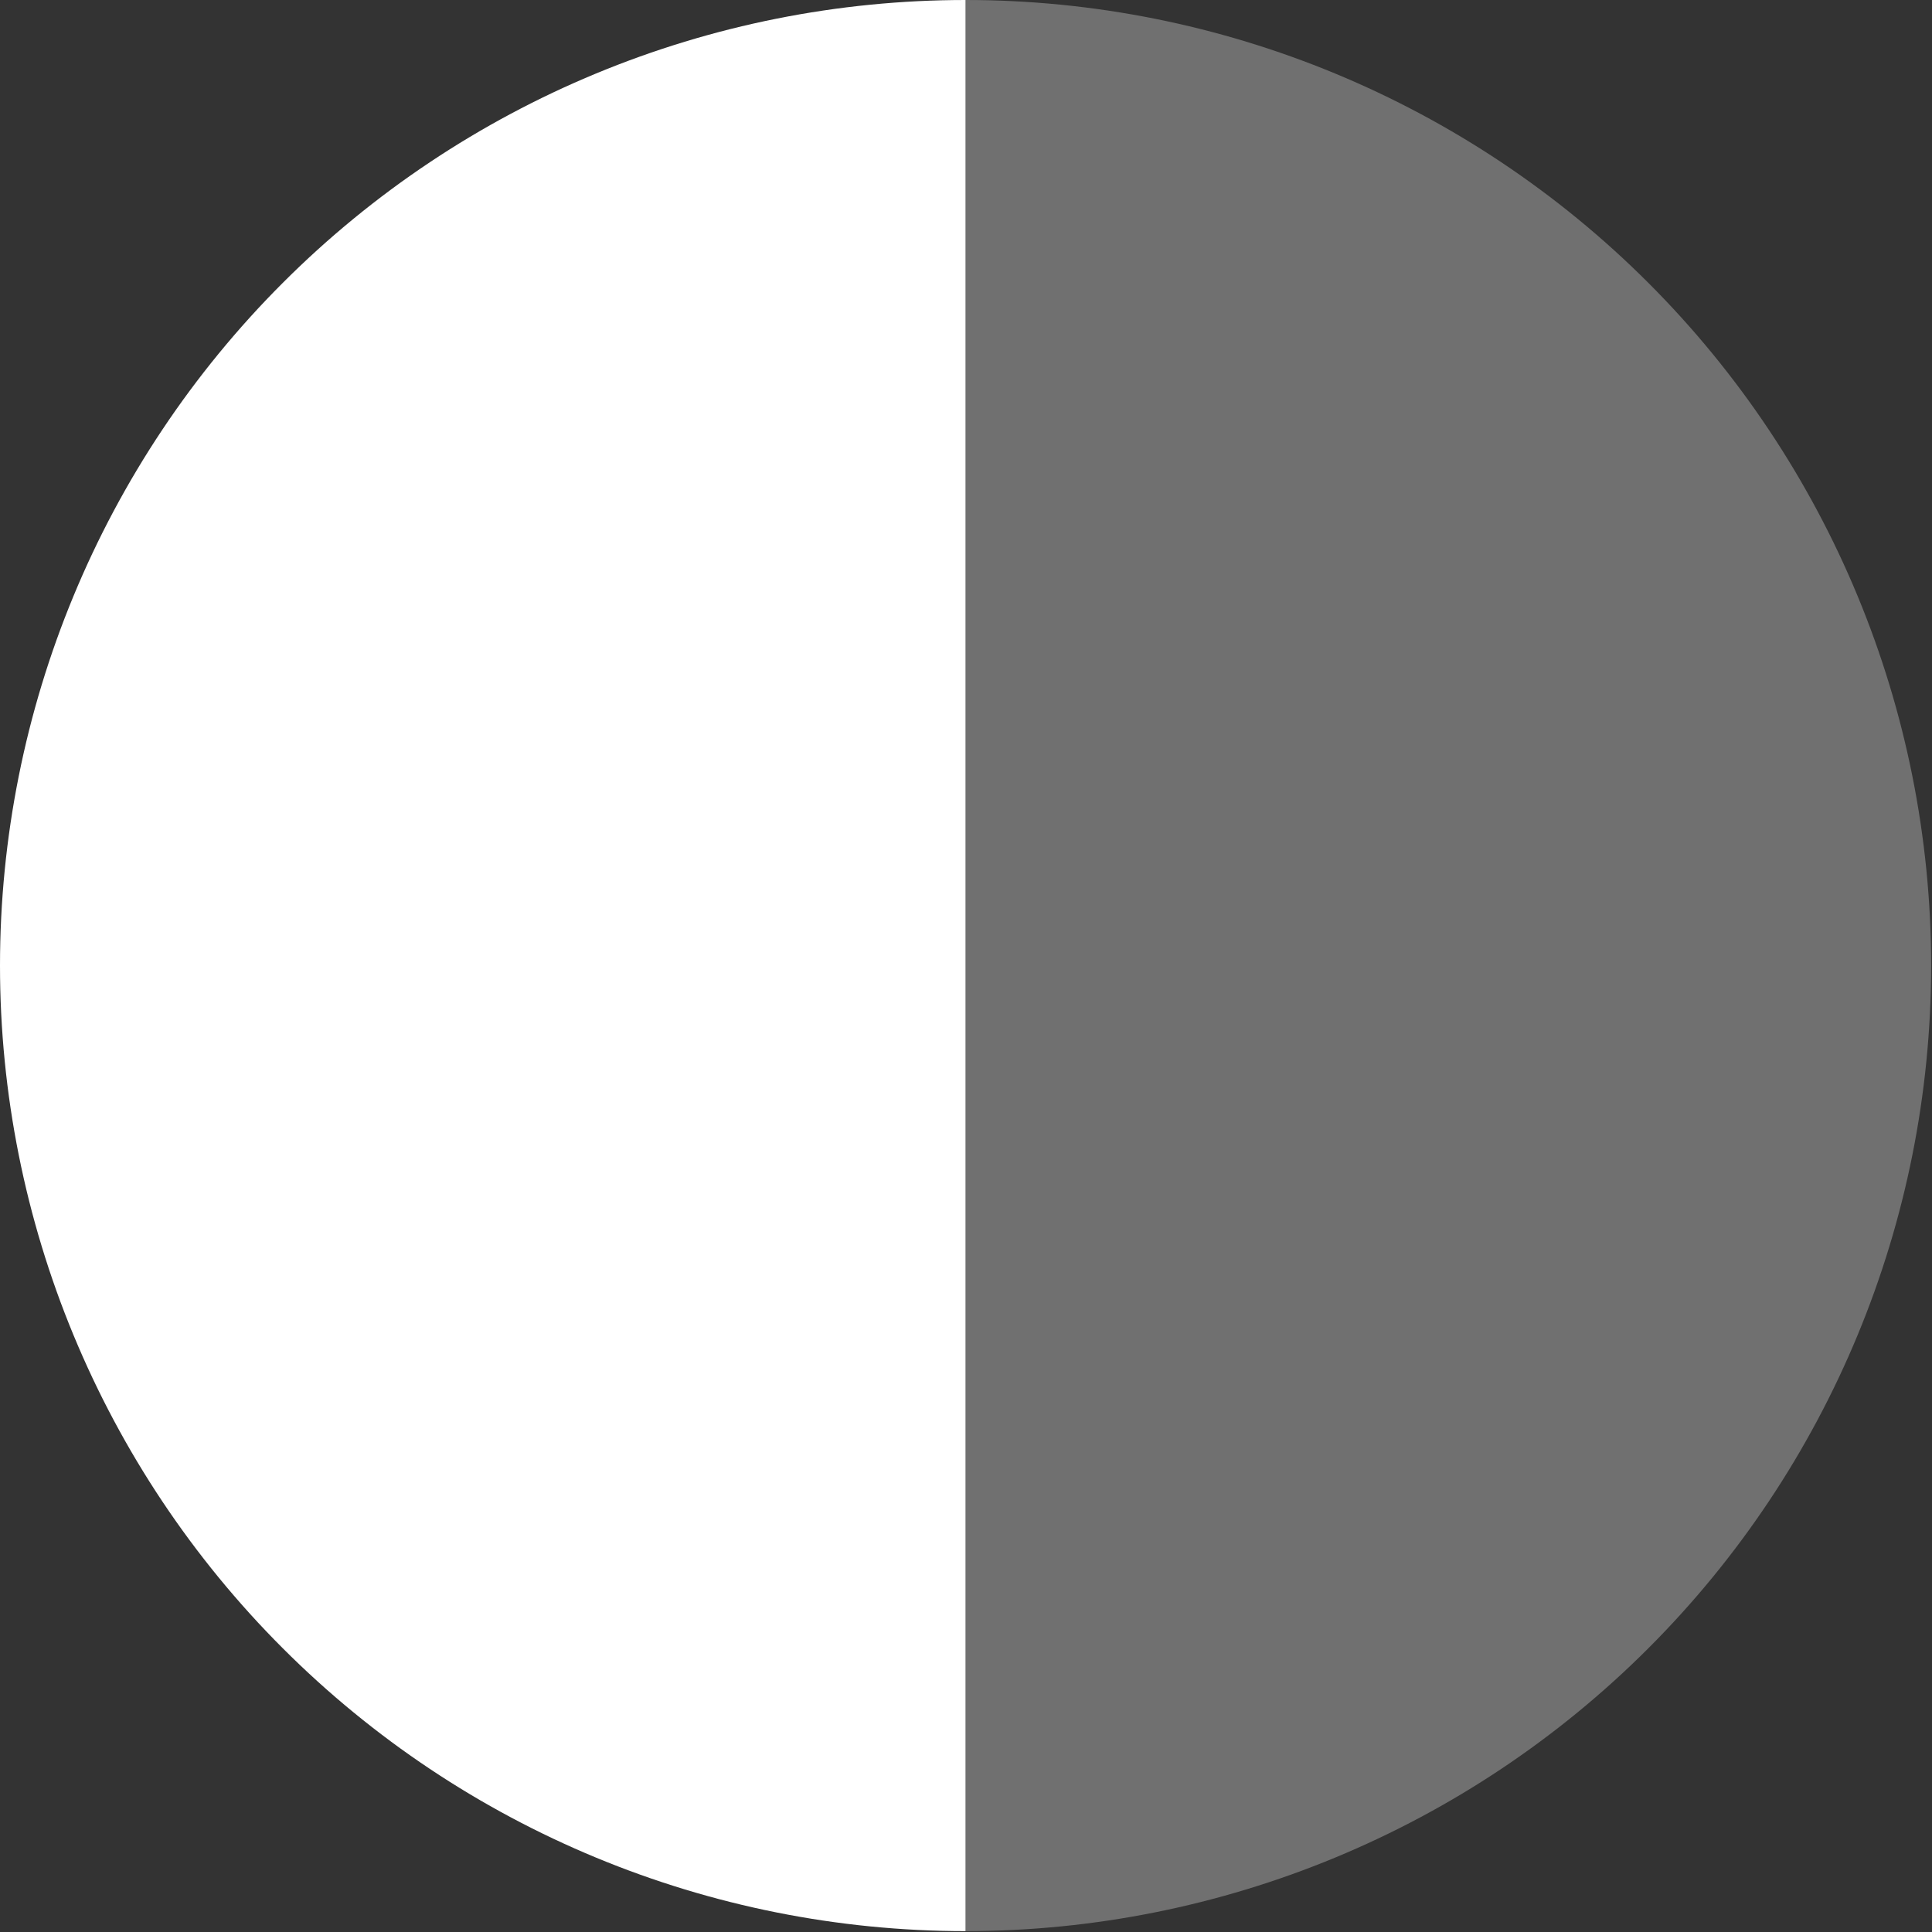 <svg width="31" height="31" viewBox="0 0 31 31" fill="none" xmlns="http://www.w3.org/2000/svg">
<rect x="0" y="0" width="31" height="31" fill="#333333" stroke="none"/>
<path d="M15.493 30.986C11.384 30.986 7.443 29.354 4.538 26.448C1.632 23.543 8.6536e-07 19.602 0 15.493C-8.6536e-07 11.384 1.632 7.443 4.538 4.538C7.443 1.632 11.384 1.91033e-06 15.493 0L15.493 15.493L15.493 30.986Z" fill="white"/>
<path opacity="0.3" d="M15.493 0C19.602 4.89995e-08 23.543 1.632 26.448 4.538C29.354 7.443 30.986 11.384 30.986 15.493C30.986 19.602 29.354 23.543 26.448 26.448C23.543 29.354 19.602 30.986 15.493 30.986L15.493 15.493L15.493 0Z" fill="white"/>
</svg>
